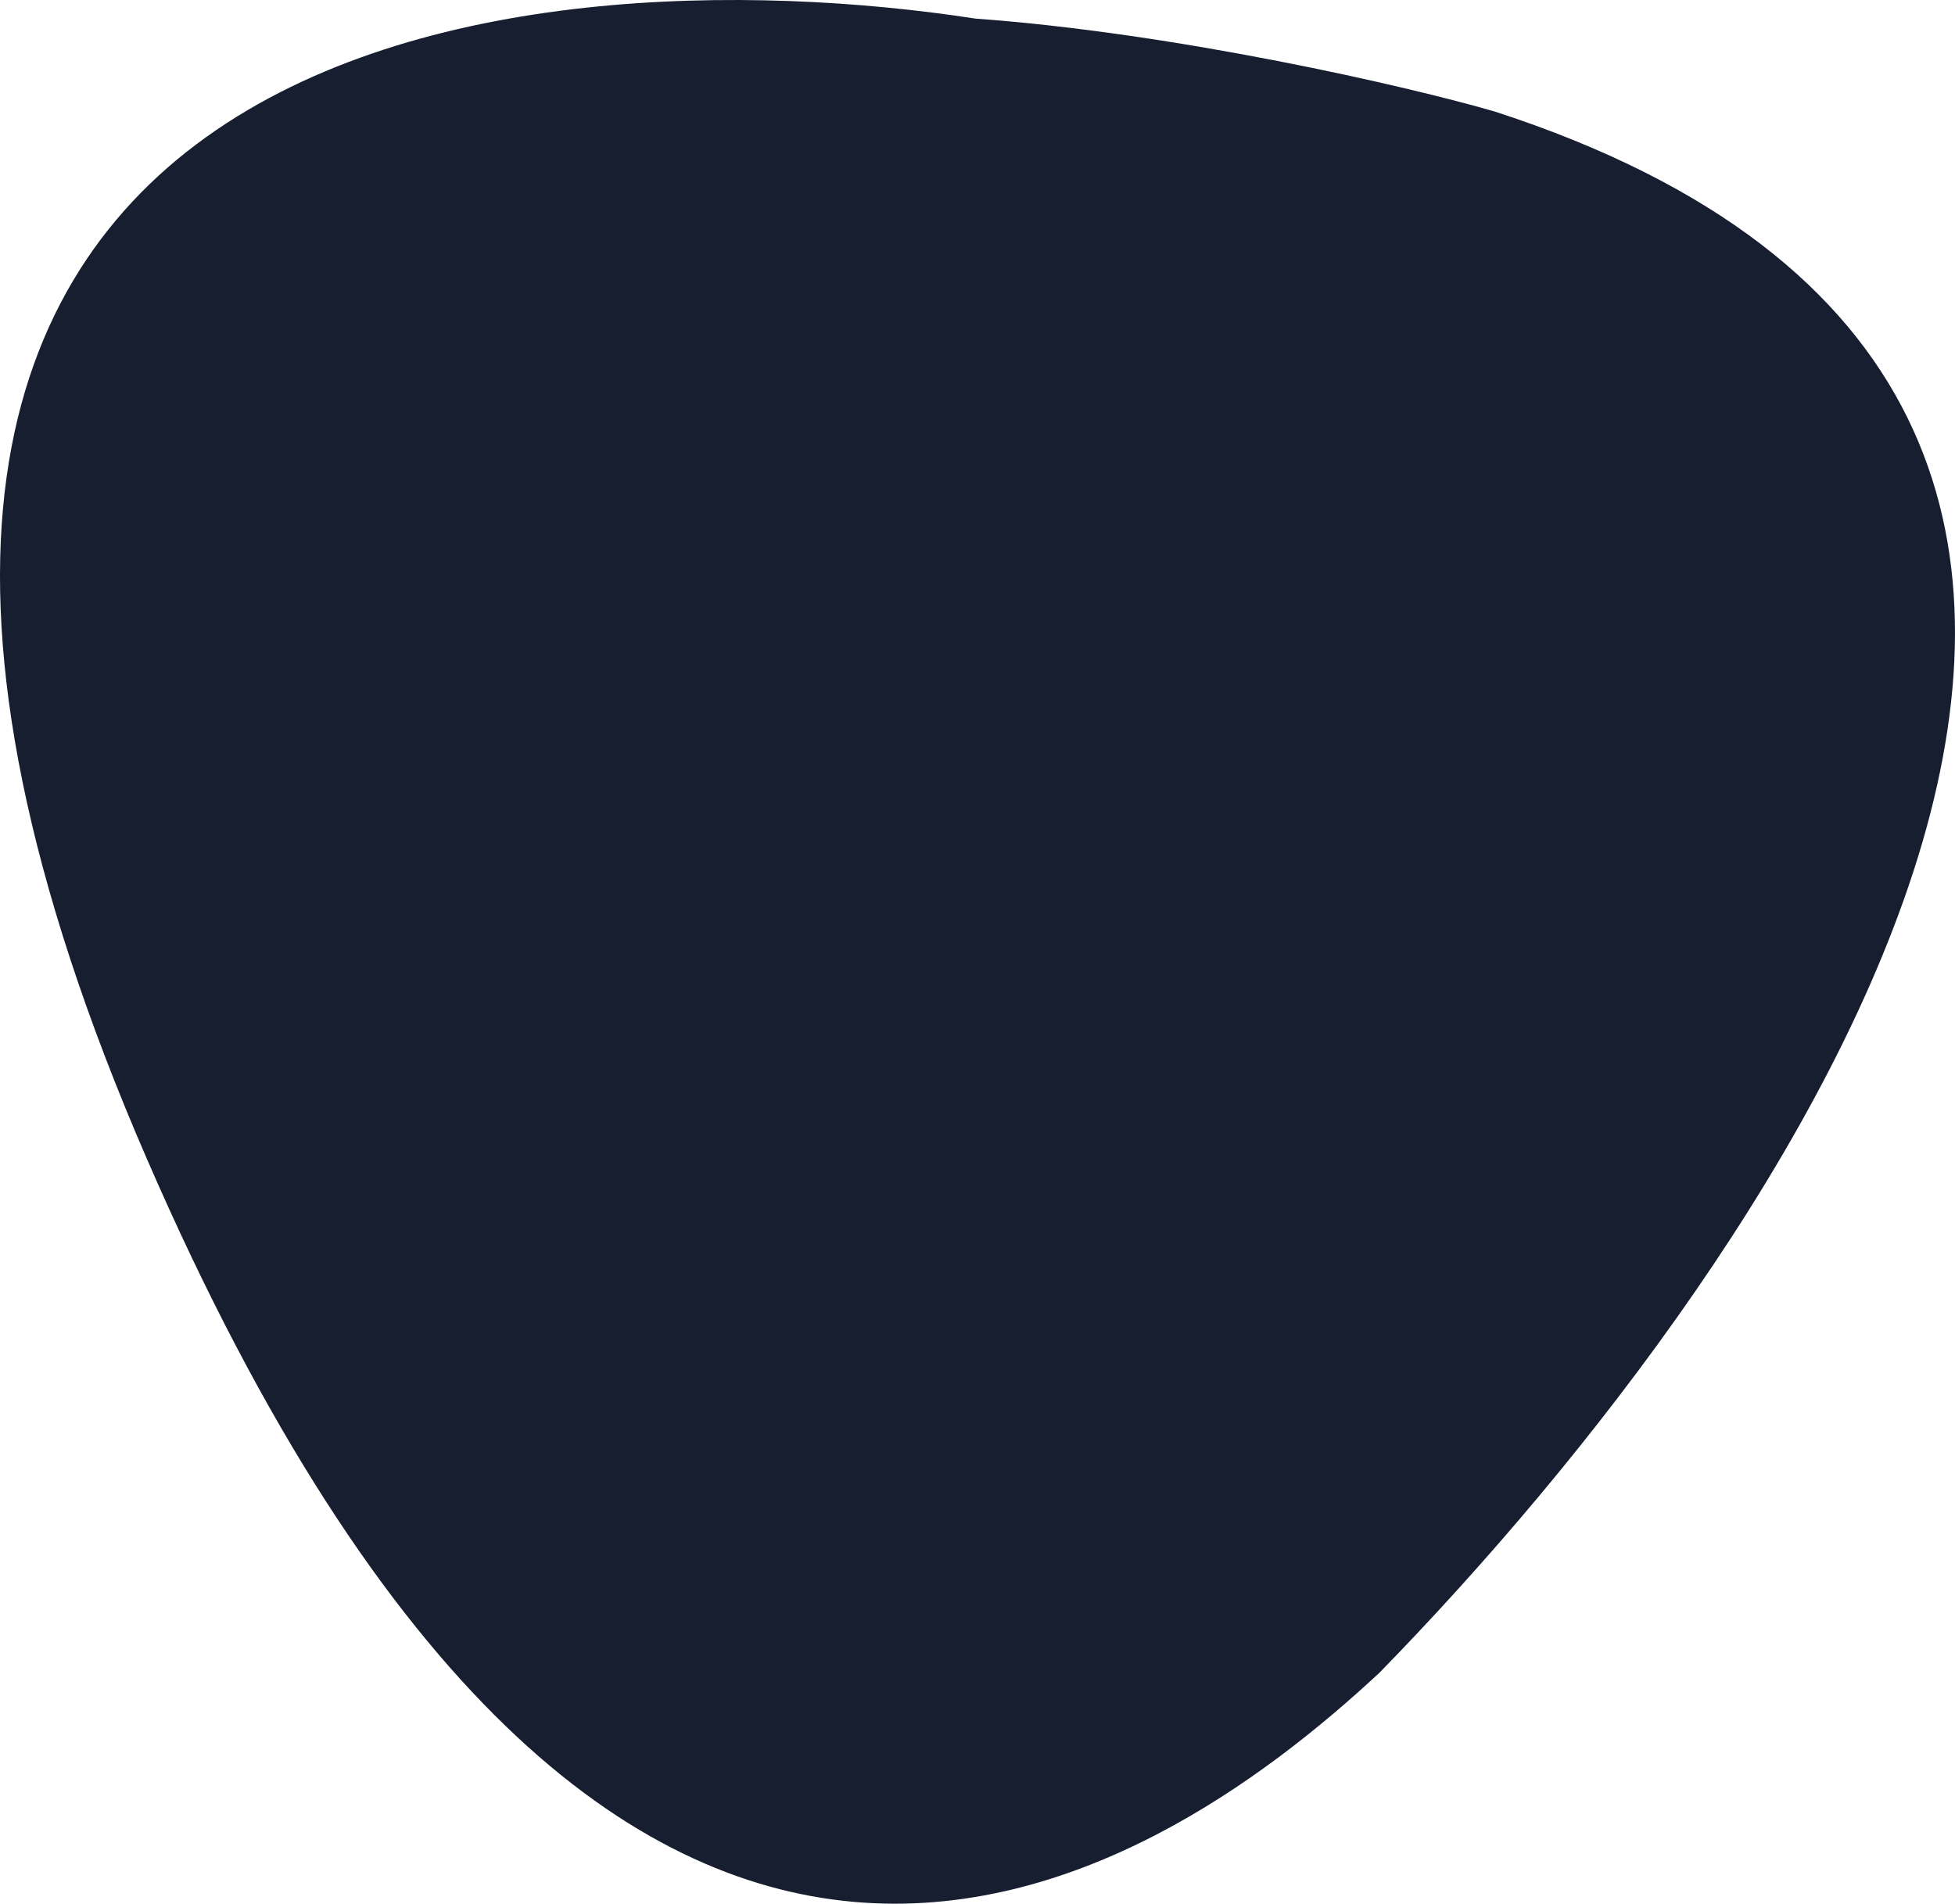 <?xml version="1.0" encoding="iso-8859-1"?>
<!-- Generator: Adobe Illustrator 24.1.2, SVG Export Plug-In . SVG Version: 6.00 Build 0)  -->
<svg version="1.1" id="Layer_1" xmlns="http://www.w3.org/2000/svg" xmlns:xlink="http://www.w3.org/1999/xlink" x="0px" y="0px"
	 viewBox="0 0 523.994 510.29" style="enable-background:new 0 0 523.994 510.29;" xml:space="preserve">
<path style="fill:#171E30;" d="M39.473,310.883C-92.833,6.441,139.85-13.724,261.493,4.993
	c53.665,3.872,115.767,18.091,139.296,24.952c236.563,76.945,79.079,305.637-31.03,418.407
	C308.009,505.792,165.36,600.555,39.473,310.883z"/>
</svg>
